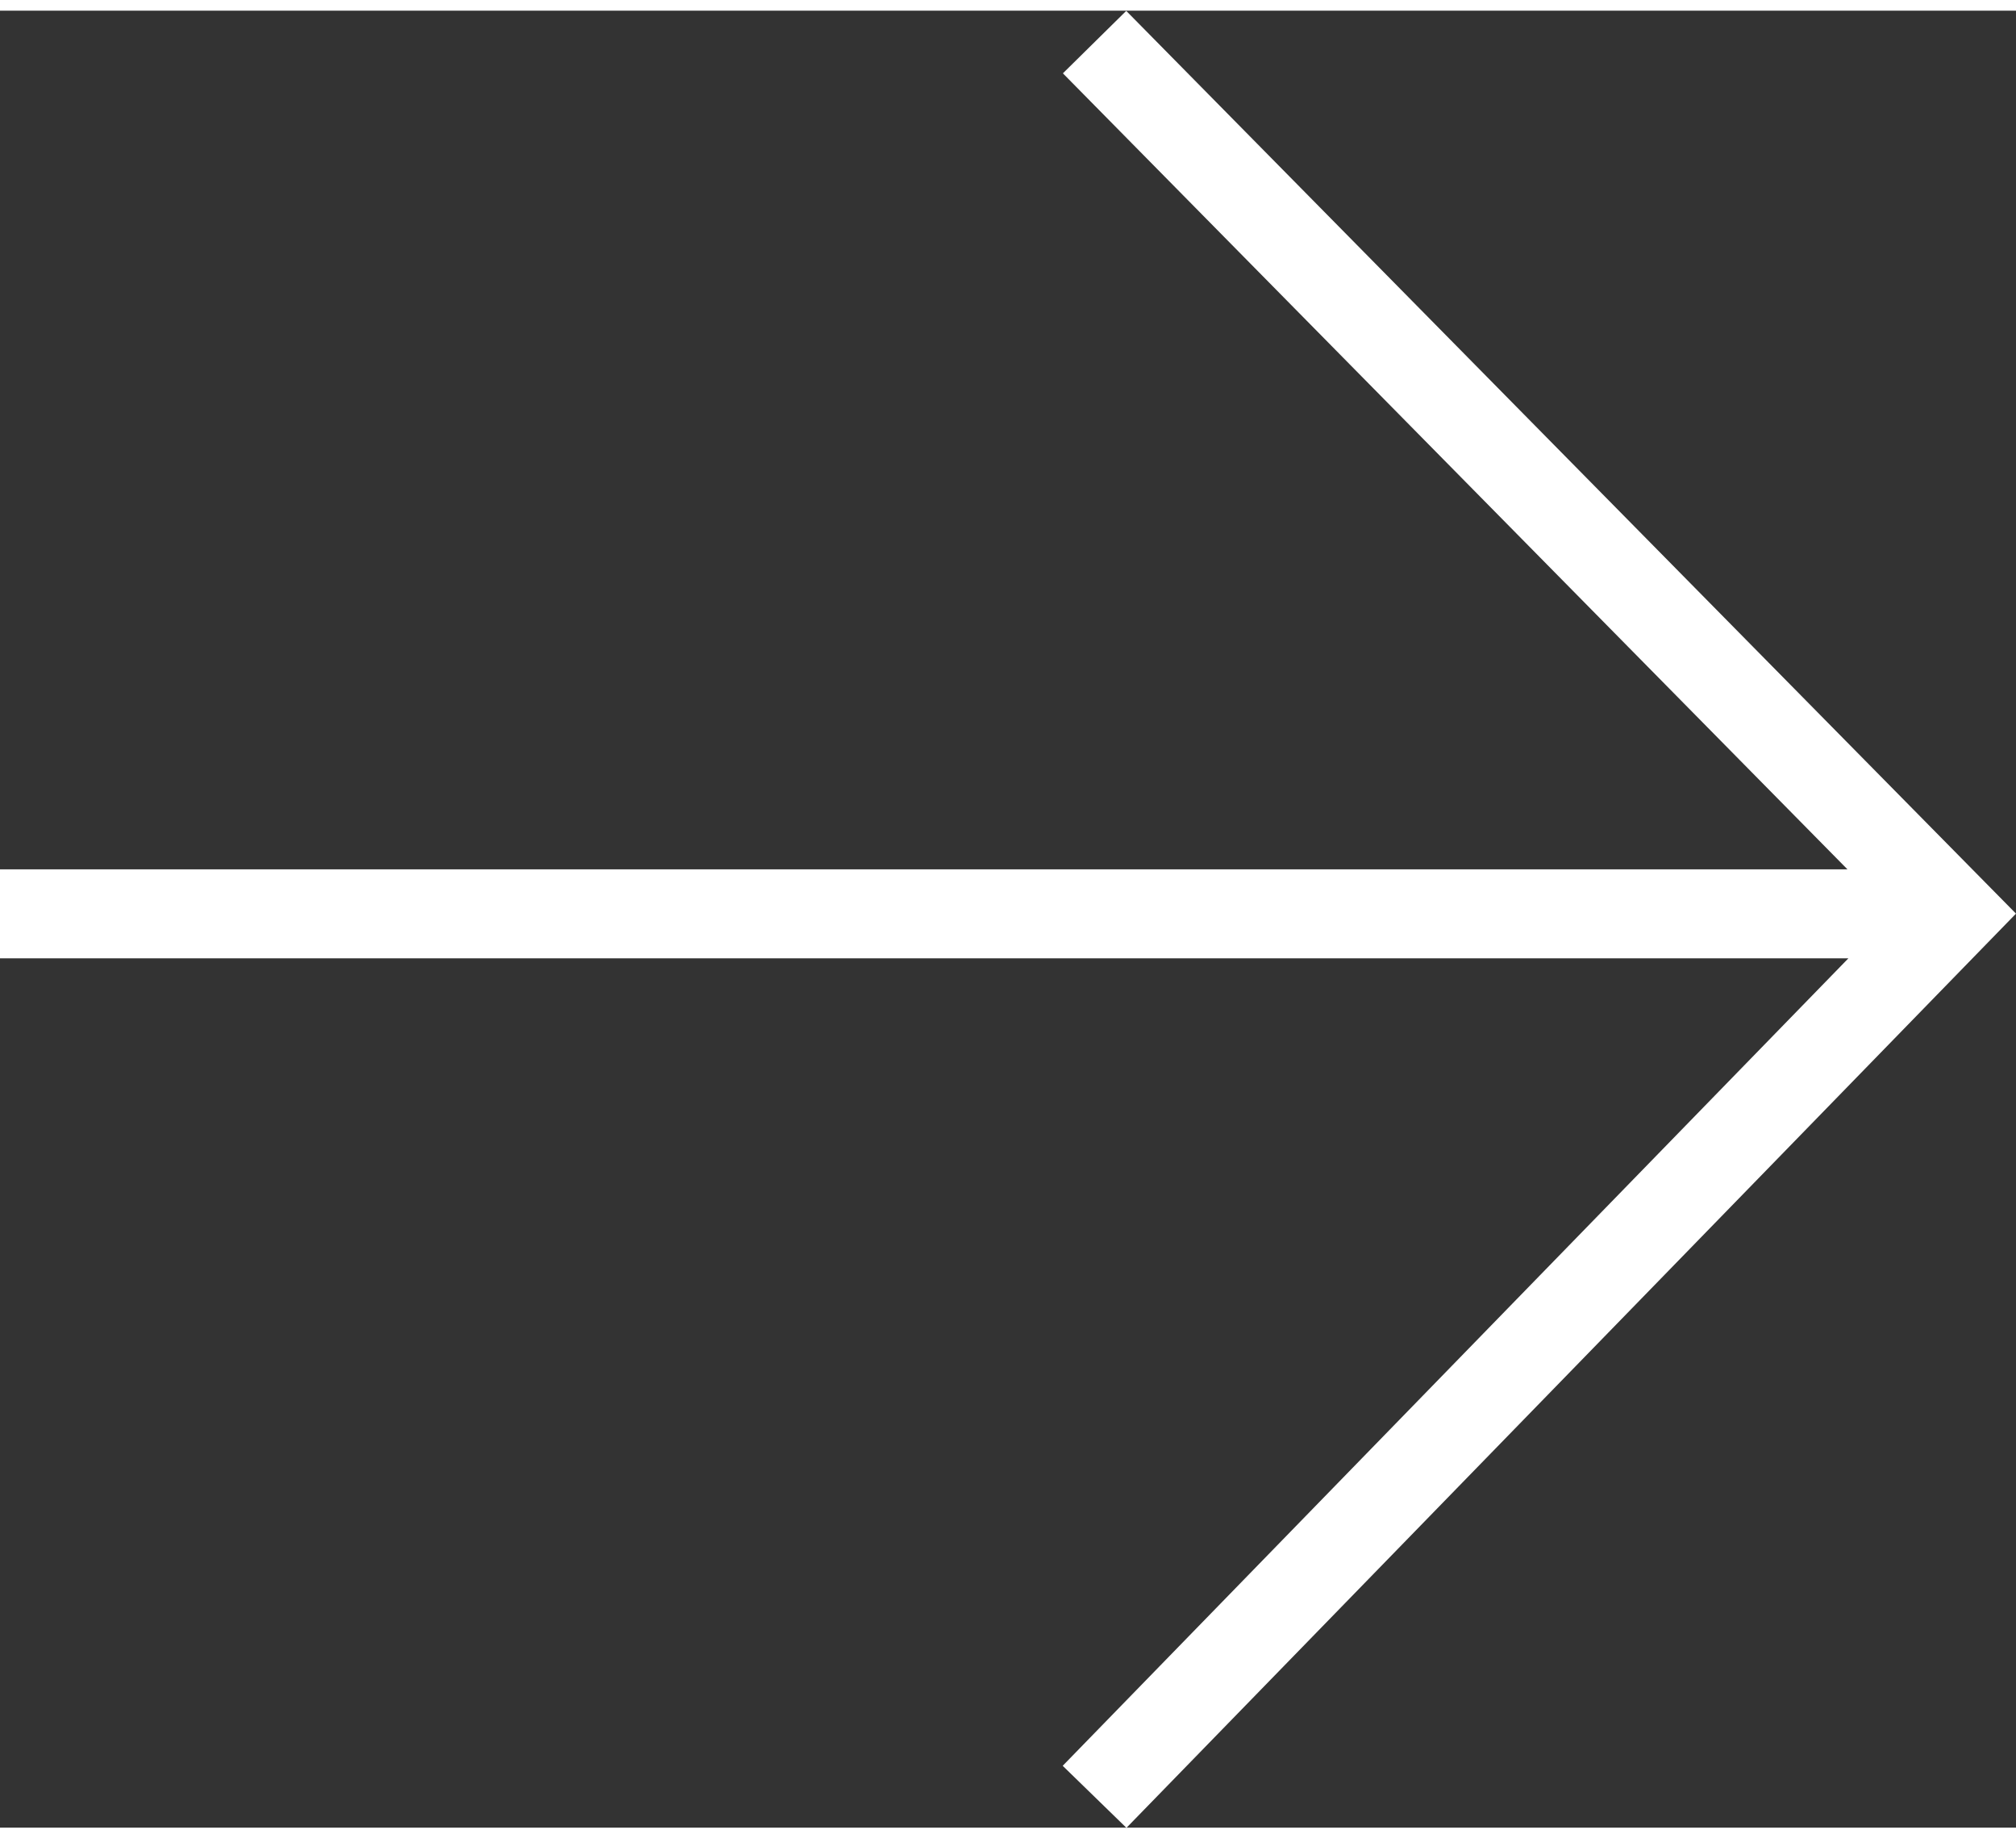<svg data-name="Layer 1" xmlns="http://www.w3.org/2000/svg" viewBox="0 0 34 30.64" width="34" height="31"><rect x="0" y="0" width="34" height="30.64" fill="#333333" stroke="none"/><path d="M18.46 30.12l14.49-14.89L18.46.53m13.59 14.7H0" fill="none" stroke="#fff" stroke-miterlimit="10" stroke-width="1.5"/></svg>